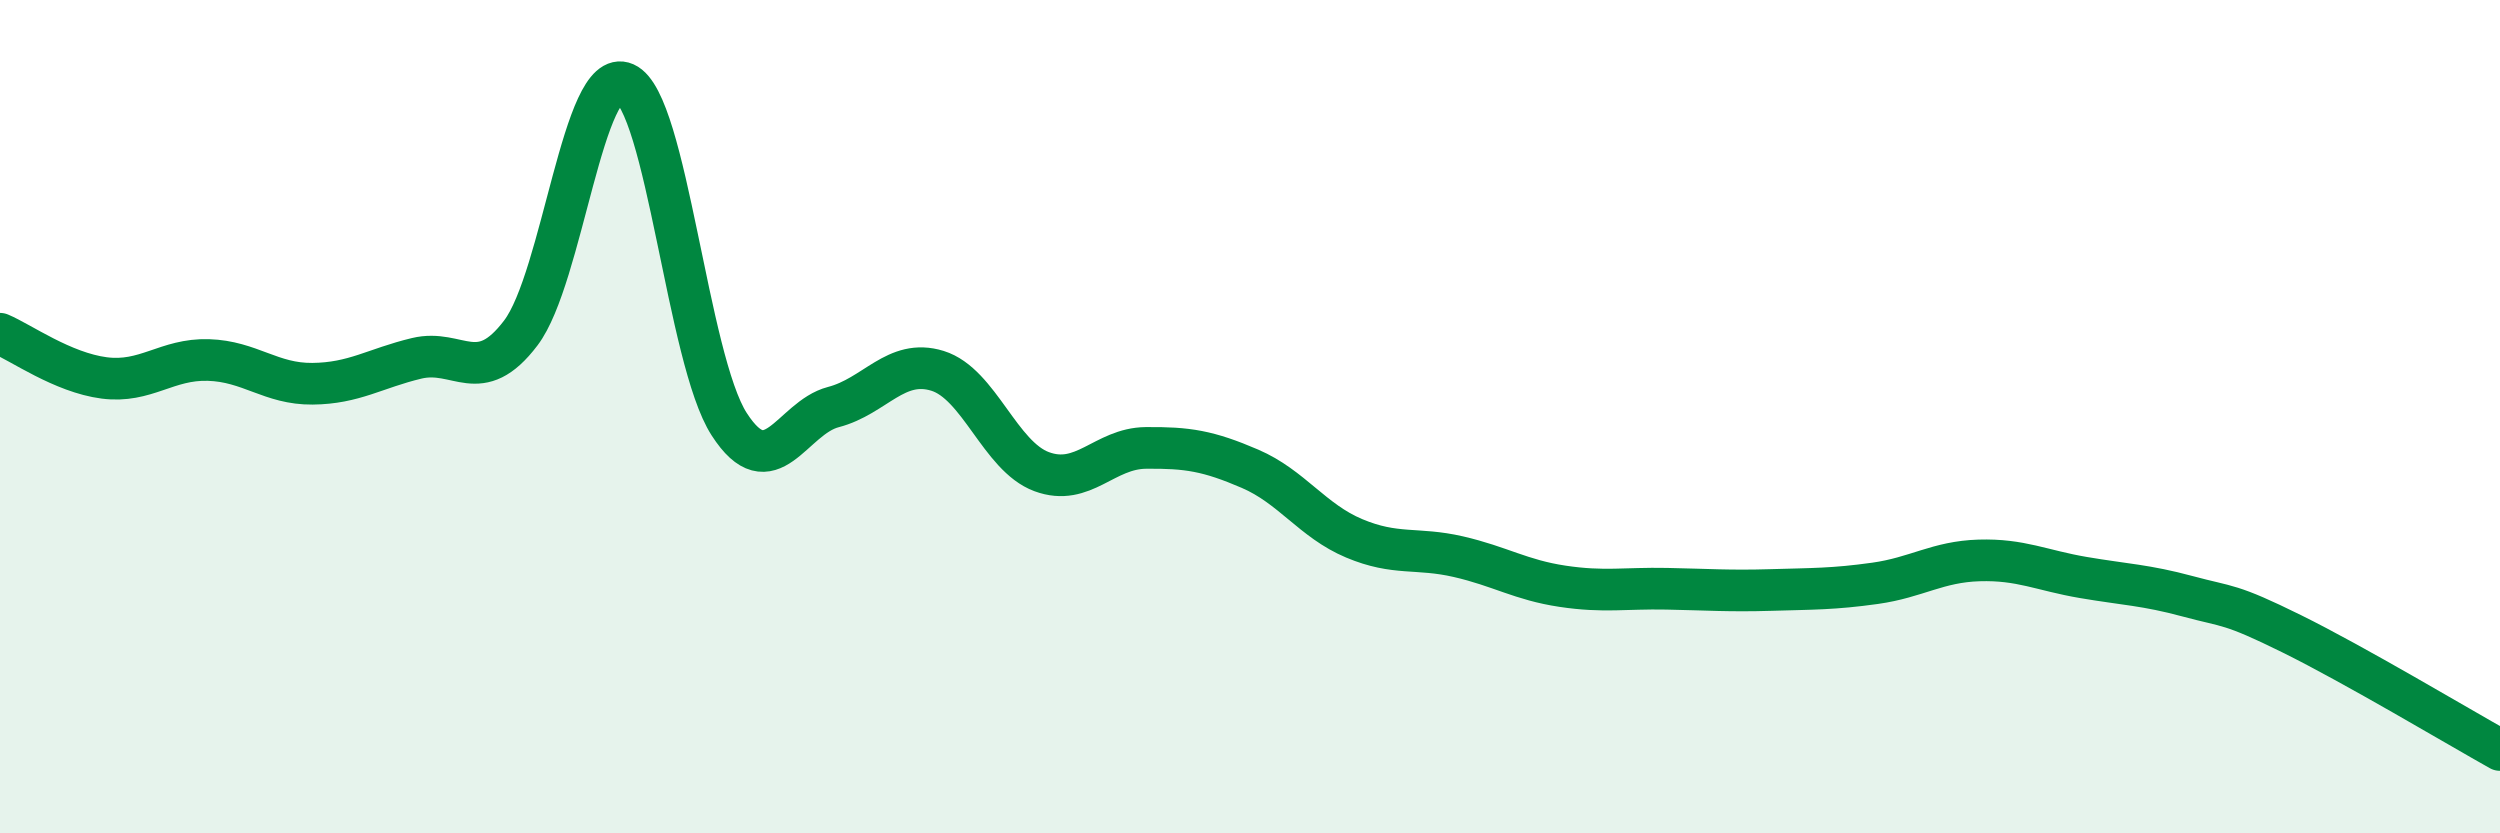 
    <svg width="60" height="20" viewBox="0 0 60 20" xmlns="http://www.w3.org/2000/svg">
      <path
        d="M 0,8.01 C 0.5,8.22 1.5,8.94 2.5,9.07 C 3.5,9.2 4,8.61 5,8.64 C 6,8.67 6.5,9.22 7.5,9.21 C 8.5,9.2 9,8.84 10,8.6 C 11,8.36 11.5,9.31 12.5,7.99 C 13.5,6.67 14,1.56 15,2 C 16,2.44 16.5,8.63 17.5,10.18 C 18.5,11.73 19,10.03 20,9.77 C 21,9.51 21.5,8.59 22.5,8.9 C 23.5,9.21 24,10.95 25,11.32 C 26,11.69 26.5,10.76 27.5,10.75 C 28.5,10.74 29,10.82 30,11.25 C 31,11.68 31.5,12.5 32.5,12.92 C 33.5,13.34 34,13.13 35,13.36 C 36,13.59 36.5,13.92 37.5,14.07 C 38.5,14.22 39,14.11 40,14.13 C 41,14.15 41.5,14.19 42.5,14.16 C 43.5,14.13 44,14.14 45,14 C 46,13.86 46.5,13.48 47.5,13.45 C 48.5,13.42 49,13.69 50,13.86 C 51,14.03 51.5,14.04 52.5,14.31 C 53.5,14.58 53.5,14.47 55,15.21 C 56.5,15.95 59,17.44 60,18L60 20L0 20Z"
        fill="#008740"
        opacity="0.1"
        stroke-linecap="round"
        stroke-linejoin="round"
      />
      <path
        d="M 0,8.01 C 0.5,8.22 1.5,8.94 2.5,9.07 C 3.5,9.2 4,8.61 5,8.64 C 6,8.67 6.5,9.22 7.5,9.21 C 8.5,9.2 9,8.84 10,8.6 C 11,8.36 11.5,9.31 12.5,7.99 C 13.5,6.67 14,1.56 15,2 C 16,2.44 16.5,8.63 17.5,10.18 C 18.5,11.73 19,10.03 20,9.77 C 21,9.51 21.5,8.59 22.5,8.9 C 23.5,9.21 24,10.95 25,11.32 C 26,11.69 26.5,10.76 27.5,10.75 C 28.5,10.74 29,10.82 30,11.25 C 31,11.68 31.5,12.5 32.5,12.92 C 33.5,13.34 34,13.13 35,13.36 C 36,13.59 36.5,13.92 37.5,14.07 C 38.5,14.22 39,14.11 40,14.13 C 41,14.15 41.5,14.19 42.5,14.16 C 43.5,14.13 44,14.14 45,14 C 46,13.86 46.5,13.48 47.5,13.45 C 48.5,13.42 49,13.69 50,13.86 C 51,14.03 51.5,14.04 52.5,14.31 C 53.5,14.58 53.5,14.47 55,15.21 C 56.5,15.95 59,17.44 60,18"
        stroke="#008740"
        stroke-width="1"
        fill="none"
        stroke-linecap="round"
        stroke-linejoin="round"
      />
    </svg>
  